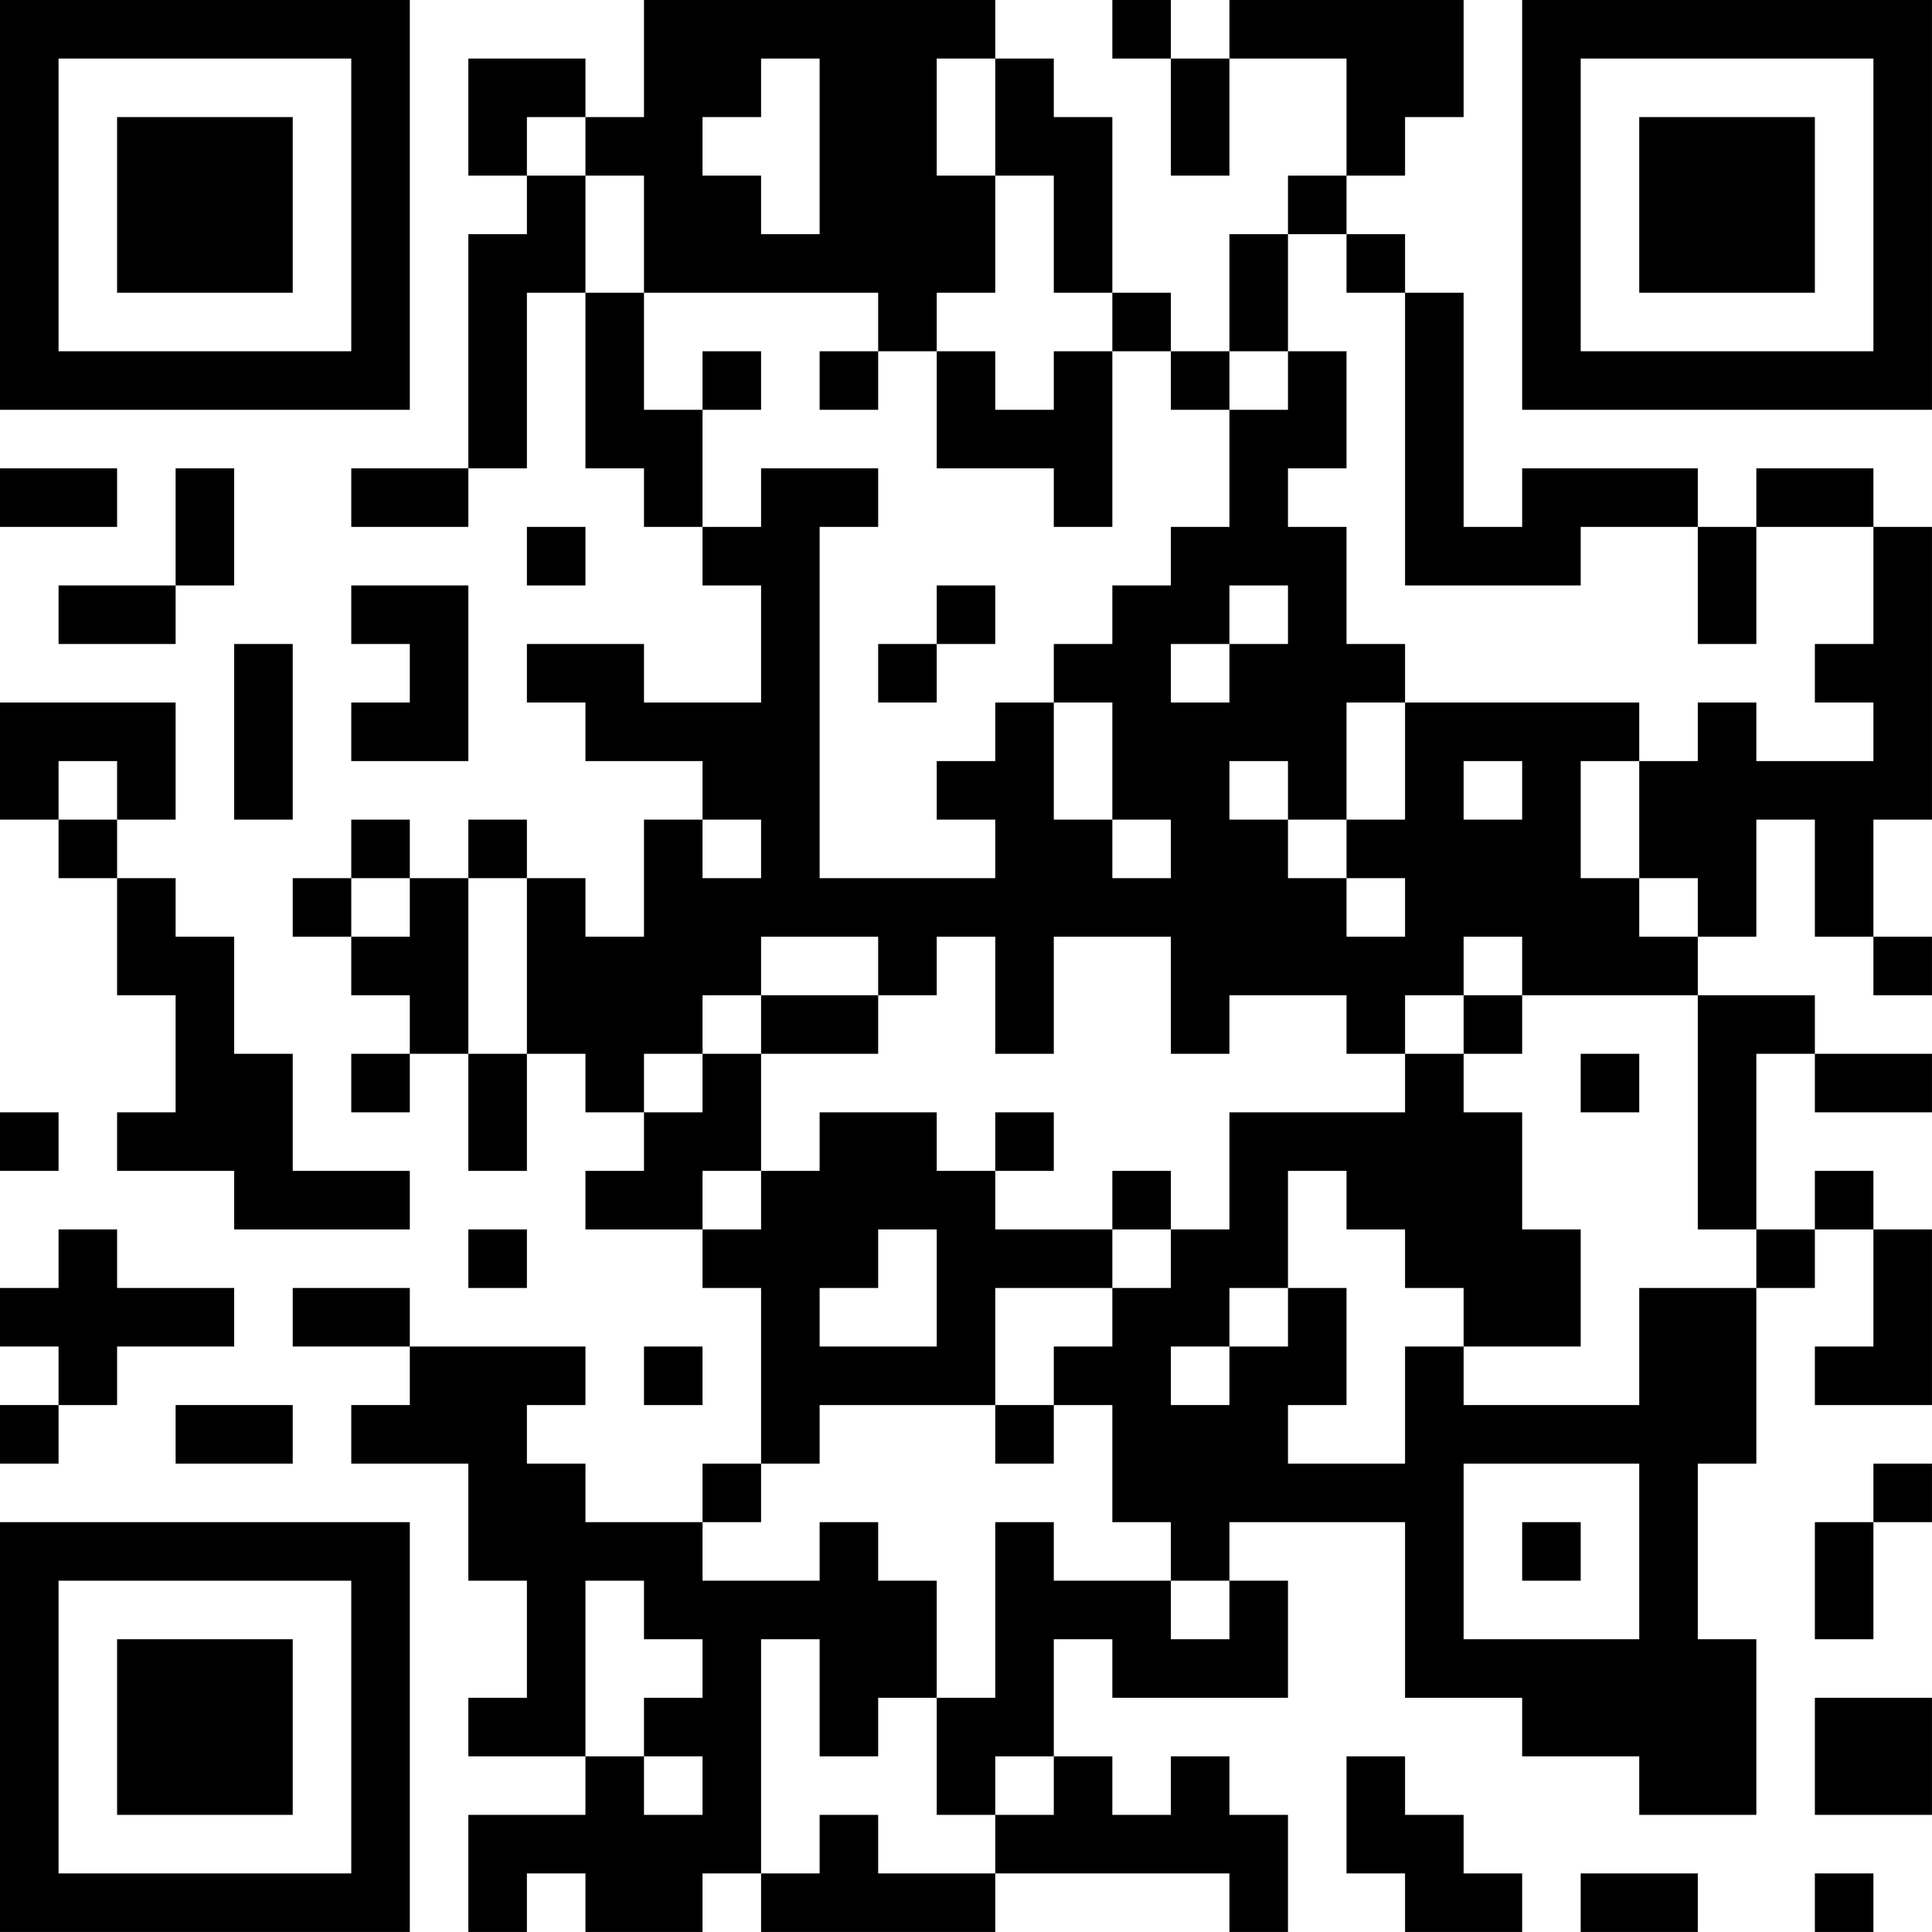 <?xml version="1.0" encoding="UTF-8"?>
<svg xmlns="http://www.w3.org/2000/svg" version="1.1" width="400" height="400" viewBox="0 0 400 400"><rect x="0" y="0" width="400" height="400" fill="#ffffff"/><g transform="scale(12.121)"><g transform="translate(0,0)"><path fill-rule="evenodd" d="M11 0L11 2L10 2L10 1L8 1L8 3L9 3L9 4L8 4L8 8L6 8L6 9L8 9L8 8L9 8L9 5L10 5L10 8L11 8L11 9L12 9L12 10L13 10L13 12L11 12L11 11L9 11L9 12L10 12L10 13L12 13L12 14L11 14L11 16L10 16L10 15L9 15L9 14L8 14L8 15L7 15L7 14L6 14L6 15L5 15L5 16L6 16L6 17L7 17L7 18L6 18L6 19L7 19L7 18L8 18L8 20L9 20L9 18L10 18L10 19L11 19L11 20L10 20L10 21L12 21L12 22L13 22L13 25L12 25L12 26L10 26L10 25L9 25L9 24L10 24L10 23L7 23L7 22L5 22L5 23L7 23L7 24L6 24L6 25L8 25L8 27L9 27L9 29L8 29L8 30L10 30L10 31L8 31L8 33L9 33L9 32L10 32L10 33L12 33L12 32L13 32L13 33L17 33L17 32L21 32L21 33L22 33L22 31L21 31L21 30L20 30L20 31L19 31L19 30L18 30L18 28L19 28L19 29L22 29L22 27L21 27L21 26L24 26L24 29L26 29L26 30L28 30L28 31L30 31L30 28L29 28L29 25L30 25L30 22L31 22L31 21L32 21L32 23L31 23L31 24L33 24L33 21L32 21L32 20L31 20L31 21L30 21L30 18L31 18L31 19L33 19L33 18L31 18L31 17L29 17L29 16L30 16L30 14L31 14L31 16L32 16L32 17L33 17L33 16L32 16L32 14L33 14L33 9L32 9L32 8L30 8L30 9L29 9L29 8L26 8L26 9L25 9L25 5L24 5L24 4L23 4L23 3L24 3L24 2L25 2L25 0L21 0L21 1L20 1L20 0L19 0L19 1L20 1L20 3L21 3L21 1L23 1L23 3L22 3L22 4L21 4L21 6L20 6L20 5L19 5L19 2L18 2L18 1L17 1L17 0ZM13 1L13 2L12 2L12 3L13 3L13 4L14 4L14 1ZM16 1L16 3L17 3L17 5L16 5L16 6L15 6L15 5L11 5L11 3L10 3L10 2L9 2L9 3L10 3L10 5L11 5L11 7L12 7L12 9L13 9L13 8L15 8L15 9L14 9L14 15L17 15L17 14L16 14L16 13L17 13L17 12L18 12L18 14L19 14L19 15L20 15L20 14L19 14L19 12L18 12L18 11L19 11L19 10L20 10L20 9L21 9L21 7L22 7L22 6L23 6L23 8L22 8L22 9L23 9L23 11L24 11L24 12L23 12L23 14L22 14L22 13L21 13L21 14L22 14L22 15L23 15L23 16L24 16L24 15L23 15L23 14L24 14L24 12L28 12L28 13L27 13L27 15L28 15L28 16L29 16L29 15L28 15L28 13L29 13L29 12L30 12L30 13L32 13L32 12L31 12L31 11L32 11L32 9L30 9L30 11L29 11L29 9L27 9L27 10L24 10L24 5L23 5L23 4L22 4L22 6L21 6L21 7L20 7L20 6L19 6L19 5L18 5L18 3L17 3L17 1ZM12 6L12 7L13 7L13 6ZM14 6L14 7L15 7L15 6ZM16 6L16 8L18 8L18 9L19 9L19 6L18 6L18 7L17 7L17 6ZM0 8L0 9L2 9L2 8ZM3 8L3 10L1 10L1 11L3 11L3 10L4 10L4 8ZM9 9L9 10L10 10L10 9ZM6 10L6 11L7 11L7 12L6 12L6 13L8 13L8 10ZM16 10L16 11L15 11L15 12L16 12L16 11L17 11L17 10ZM21 10L21 11L20 11L20 12L21 12L21 11L22 11L22 10ZM4 11L4 14L5 14L5 11ZM0 12L0 14L1 14L1 15L2 15L2 17L3 17L3 19L2 19L2 20L4 20L4 21L7 21L7 20L5 20L5 18L4 18L4 16L3 16L3 15L2 15L2 14L3 14L3 12ZM1 13L1 14L2 14L2 13ZM25 13L25 14L26 14L26 13ZM12 14L12 15L13 15L13 14ZM6 15L6 16L7 16L7 15ZM8 15L8 18L9 18L9 15ZM13 16L13 17L12 17L12 18L11 18L11 19L12 19L12 18L13 18L13 20L12 20L12 21L13 21L13 20L14 20L14 19L16 19L16 20L17 20L17 21L19 21L19 22L17 22L17 24L14 24L14 25L13 25L13 26L12 26L12 27L14 27L14 26L15 26L15 27L16 27L16 29L15 29L15 30L14 30L14 28L13 28L13 32L14 32L14 31L15 31L15 32L17 32L17 31L18 31L18 30L17 30L17 31L16 31L16 29L17 29L17 26L18 26L18 27L20 27L20 28L21 28L21 27L20 27L20 26L19 26L19 24L18 24L18 23L19 23L19 22L20 22L20 21L21 21L21 19L24 19L24 18L25 18L25 19L26 19L26 21L27 21L27 23L25 23L25 22L24 22L24 21L23 21L23 20L22 20L22 22L21 22L21 23L20 23L20 24L21 24L21 23L22 23L22 22L23 22L23 24L22 24L22 25L24 25L24 23L25 23L25 24L28 24L28 22L30 22L30 21L29 21L29 17L26 17L26 16L25 16L25 17L24 17L24 18L23 18L23 17L21 17L21 18L20 18L20 16L18 16L18 18L17 18L17 16L16 16L16 17L15 17L15 16ZM13 17L13 18L15 18L15 17ZM25 17L25 18L26 18L26 17ZM27 18L27 19L28 19L28 18ZM0 19L0 20L1 20L1 19ZM17 19L17 20L18 20L18 19ZM19 20L19 21L20 21L20 20ZM1 21L1 22L0 22L0 23L1 23L1 24L0 24L0 25L1 25L1 24L2 24L2 23L4 23L4 22L2 22L2 21ZM8 21L8 22L9 22L9 21ZM15 21L15 22L14 22L14 23L16 23L16 21ZM11 23L11 24L12 24L12 23ZM3 24L3 25L5 25L5 24ZM17 24L17 25L18 25L18 24ZM25 25L25 28L28 28L28 25ZM32 25L32 26L31 26L31 28L32 28L32 26L33 26L33 25ZM26 26L26 27L27 27L27 26ZM10 27L10 30L11 30L11 31L12 31L12 30L11 30L11 29L12 29L12 28L11 28L11 27ZM31 29L31 31L33 31L33 29ZM23 30L23 32L24 32L24 33L26 33L26 32L25 32L25 31L24 31L24 30ZM27 32L27 33L29 33L29 32ZM31 32L31 33L32 33L32 32ZM0 0L0 7L7 7L7 0ZM1 1L1 6L6 6L6 1ZM2 2L2 5L5 5L5 2ZM26 0L26 7L33 7L33 0ZM27 1L27 6L32 6L32 1ZM28 2L28 5L31 5L31 2ZM0 26L0 33L7 33L7 26ZM1 27L1 32L6 32L6 27ZM2 28L2 31L5 31L5 28Z" fill="#000000"/></g></g></svg>
